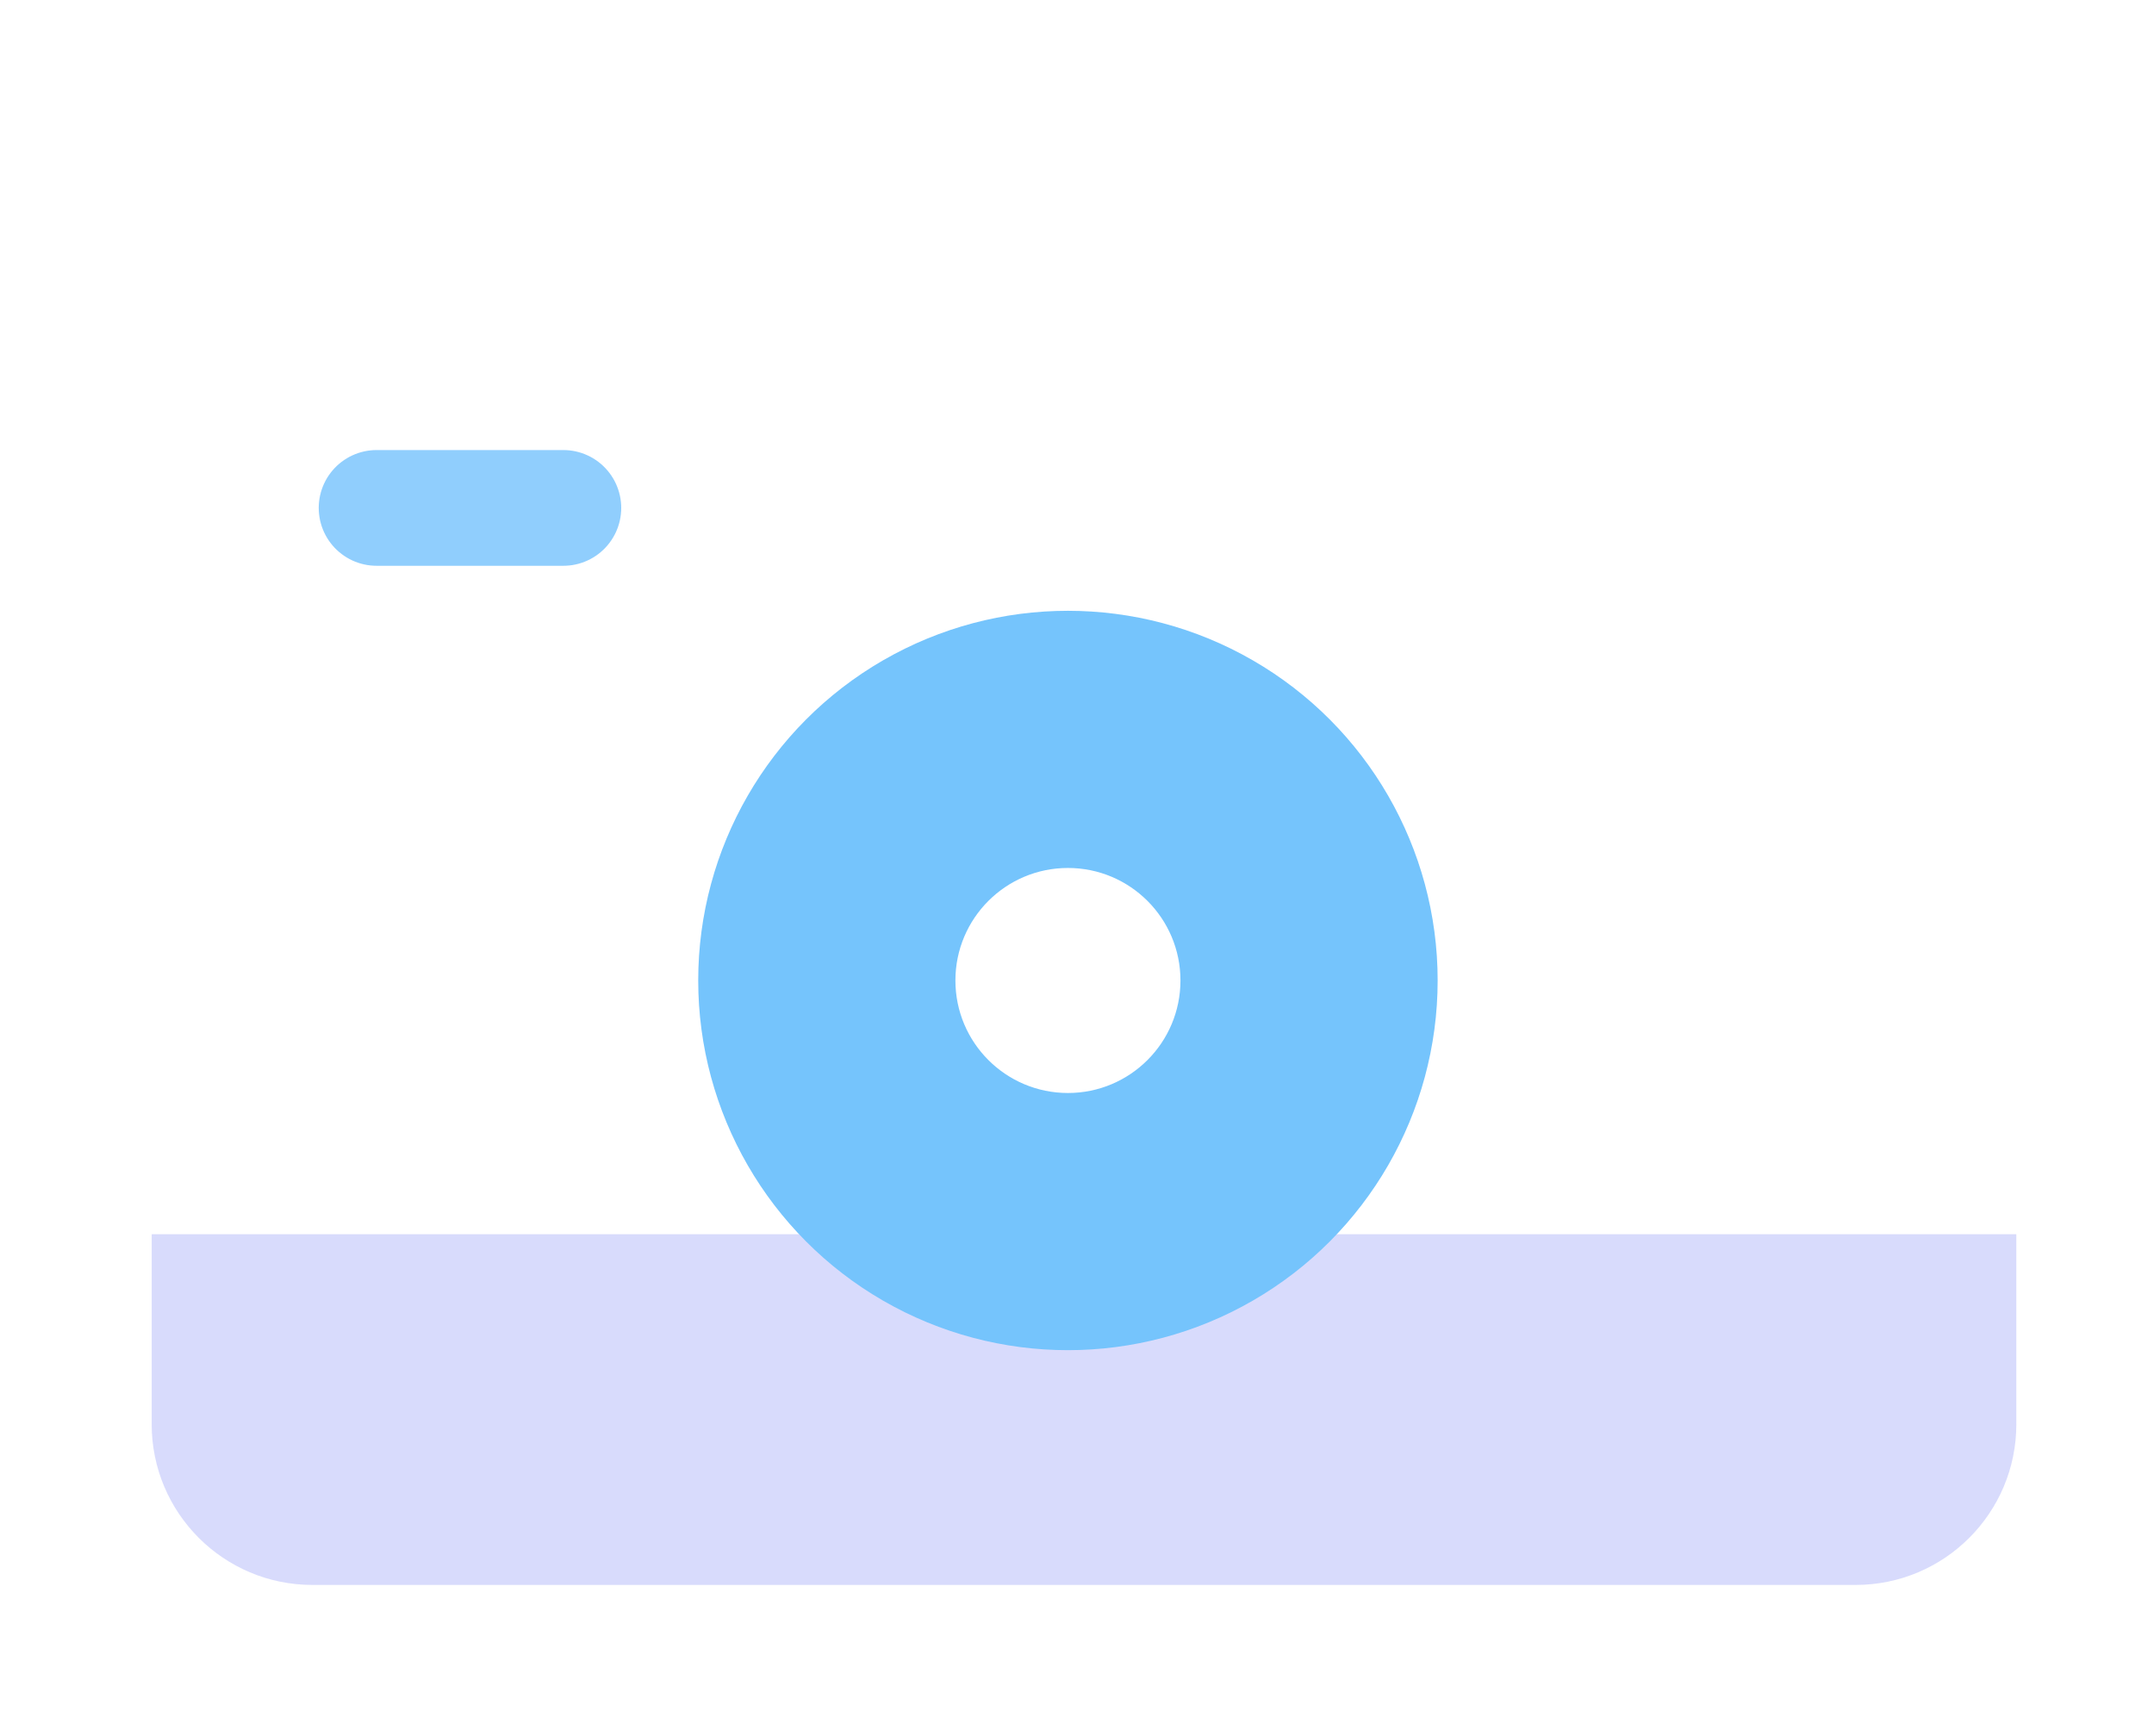 <?xml version="1.0" encoding="UTF-8"?>
<svg width="67px" height="54px" viewBox="0 0 67 54" version="1.1" xmlns="http://www.w3.org/2000/svg" xmlns:xlink="http://www.w3.org/1999/xlink">
    <!-- Generator: Sketch 55.2 (78181) - https://sketchapp.com -->
    <title>Group 29</title>
    <desc>Created with Sketch.</desc>
    <defs>
        <filter x="-18.1%" y="-22.8%" width="136.2%" height="145.7%" filterUnits="objectBoundingBox" id="filter-1">
            <feOffset dx="1" dy="1" in="SourceAlpha" result="shadowOffsetOuter1"></feOffset>
            <feGaussianBlur stdDeviation="2" in="shadowOffsetOuter1" result="shadowBlurOuter1"></feGaussianBlur>
            <feColorMatrix values="0 0 0 0 0   0 0 0 0 0   0 0 0 0 0  0 0 0 0.3 0" type="matrix" in="shadowBlurOuter1" result="shadowMatrixOuter1"></feColorMatrix>
            <feMerge>
                <feMergeNode in="shadowMatrixOuter1"></feMergeNode>
                <feMergeNode in="SourceGraphic"></feMergeNode>
            </feMerge>
        </filter>
    </defs>
    <g id="Page-1" stroke="none" stroke-width="1" fill="none" fill-rule="evenodd">
        <g id="Creative-media---Page" transform="translate(-304, -1237)">
            <g id="Section-3" transform="translate(229, 967)">
                <g id="Group-42" transform="translate(0, 214)">
                    <g id="Section-4">
                        <g id="Group-2">
                            <g id="Mobile" transform="translate(0.718, 0)">
                                <g id="Group-29" filter="url(#filter-1)" transform="translate(78, 59)">
                                    <g id="Group-27">
                                        <path d="M4.8,5 L53.2,5 C55.851,5 58,7.149 58,9.8 L58,40.2 C58,42.851 55.851,45 53.2,45 L4.8,45 C2.149,45 1.21282822e-15,42.851 0,40.2 L0,9.8 C-3.24649801e-16,7.149 2.149,5 4.8,5 Z" id="Rectangle-3" fill="#FFFFFF"></path>
                                        <path d="M21.8,0 L35.2,0 C37.851,-4.86974701e-16 40,2.149 40,4.8 L40,35.2 C40,37.851 37.851,40 35.2,40 L21.8,40 C19.149,40 17,37.851 17,35.2 L17,4.8 C17,2.149 19.149,1.37515312e-15 21.8,0 Z" id="Rectangle-3" fill="#FFFFFF"></path>
                                        <path d="M0,34.394 L58,34.394 L58,40.303 C58,43.064 55.761,45.303 53,45.303 L5,45.303 C2.239,45.303 3.38176876e-16,43.064 0,40.303 L0,34.394 Z" id="Rectangle-7" fill="#6470F7" opacity="0.25"></path>
                                        <circle id="Oval-7" fill="#75C4FC" cx="28.5" cy="26.5" r="11.5"></circle>
                                        <circle id="Oval-7" fill="#FFFFFF" cx="28.5" cy="26.5" r="3.5"></circle>
                                        <path d="M6.996,11.8 L12.805,11.8" id="Path-21" stroke="#75C2FC" stroke-width="3.6" opacity="0.8" stroke-linecap="round"></path>
                                    </g>
                                </g>
                            </g>
                        </g>
                    </g>
                </g>
            </g>
        </g>
    </g>
</svg>
